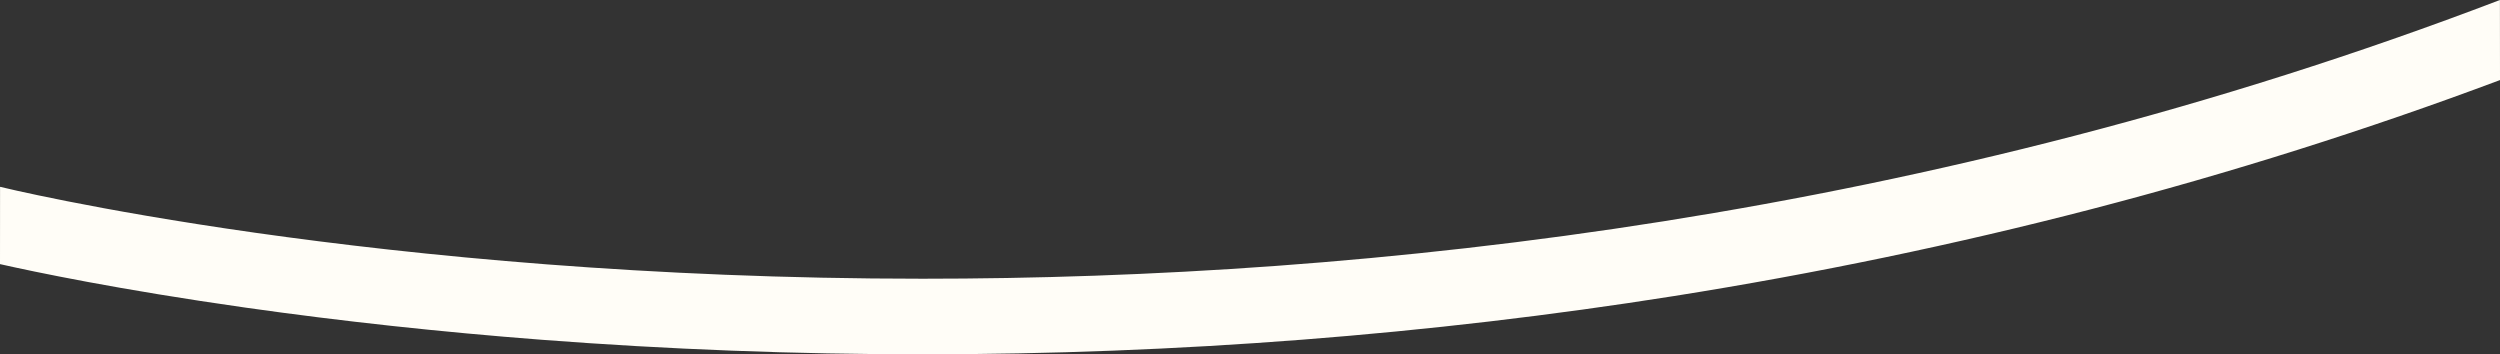 <svg xmlns="http://www.w3.org/2000/svg" id="a" data-name="Calque 1" viewBox="0 0 1920 272.11"><rect x="0" y="0" width="1920" height="272.11" fill="#333333" stroke="none"/><defs><style>      .b {        fill: #fffdf7;      }    </style></defs><path class="b" d="M1919.94,0c-438.93,167.71-869.6,214.06-1211.39,214.06C286.59,214.06.04,143.47.04,143.47l-.04,59.37c25.59,5.78,91.22,19.6,189.03,33.48,73.27,10.4,149.64,18.68,226.97,24.62,96.6,7.41,195.03,11.17,292.55,11.17,195.68,0,389.84-15.06,577.11-44.75,108.65-17.23,216.48-39.68,320.49-66.71,106.94-27.8,212.42-61.13,313.85-99.16l-.06-61.49Z"></path></svg>